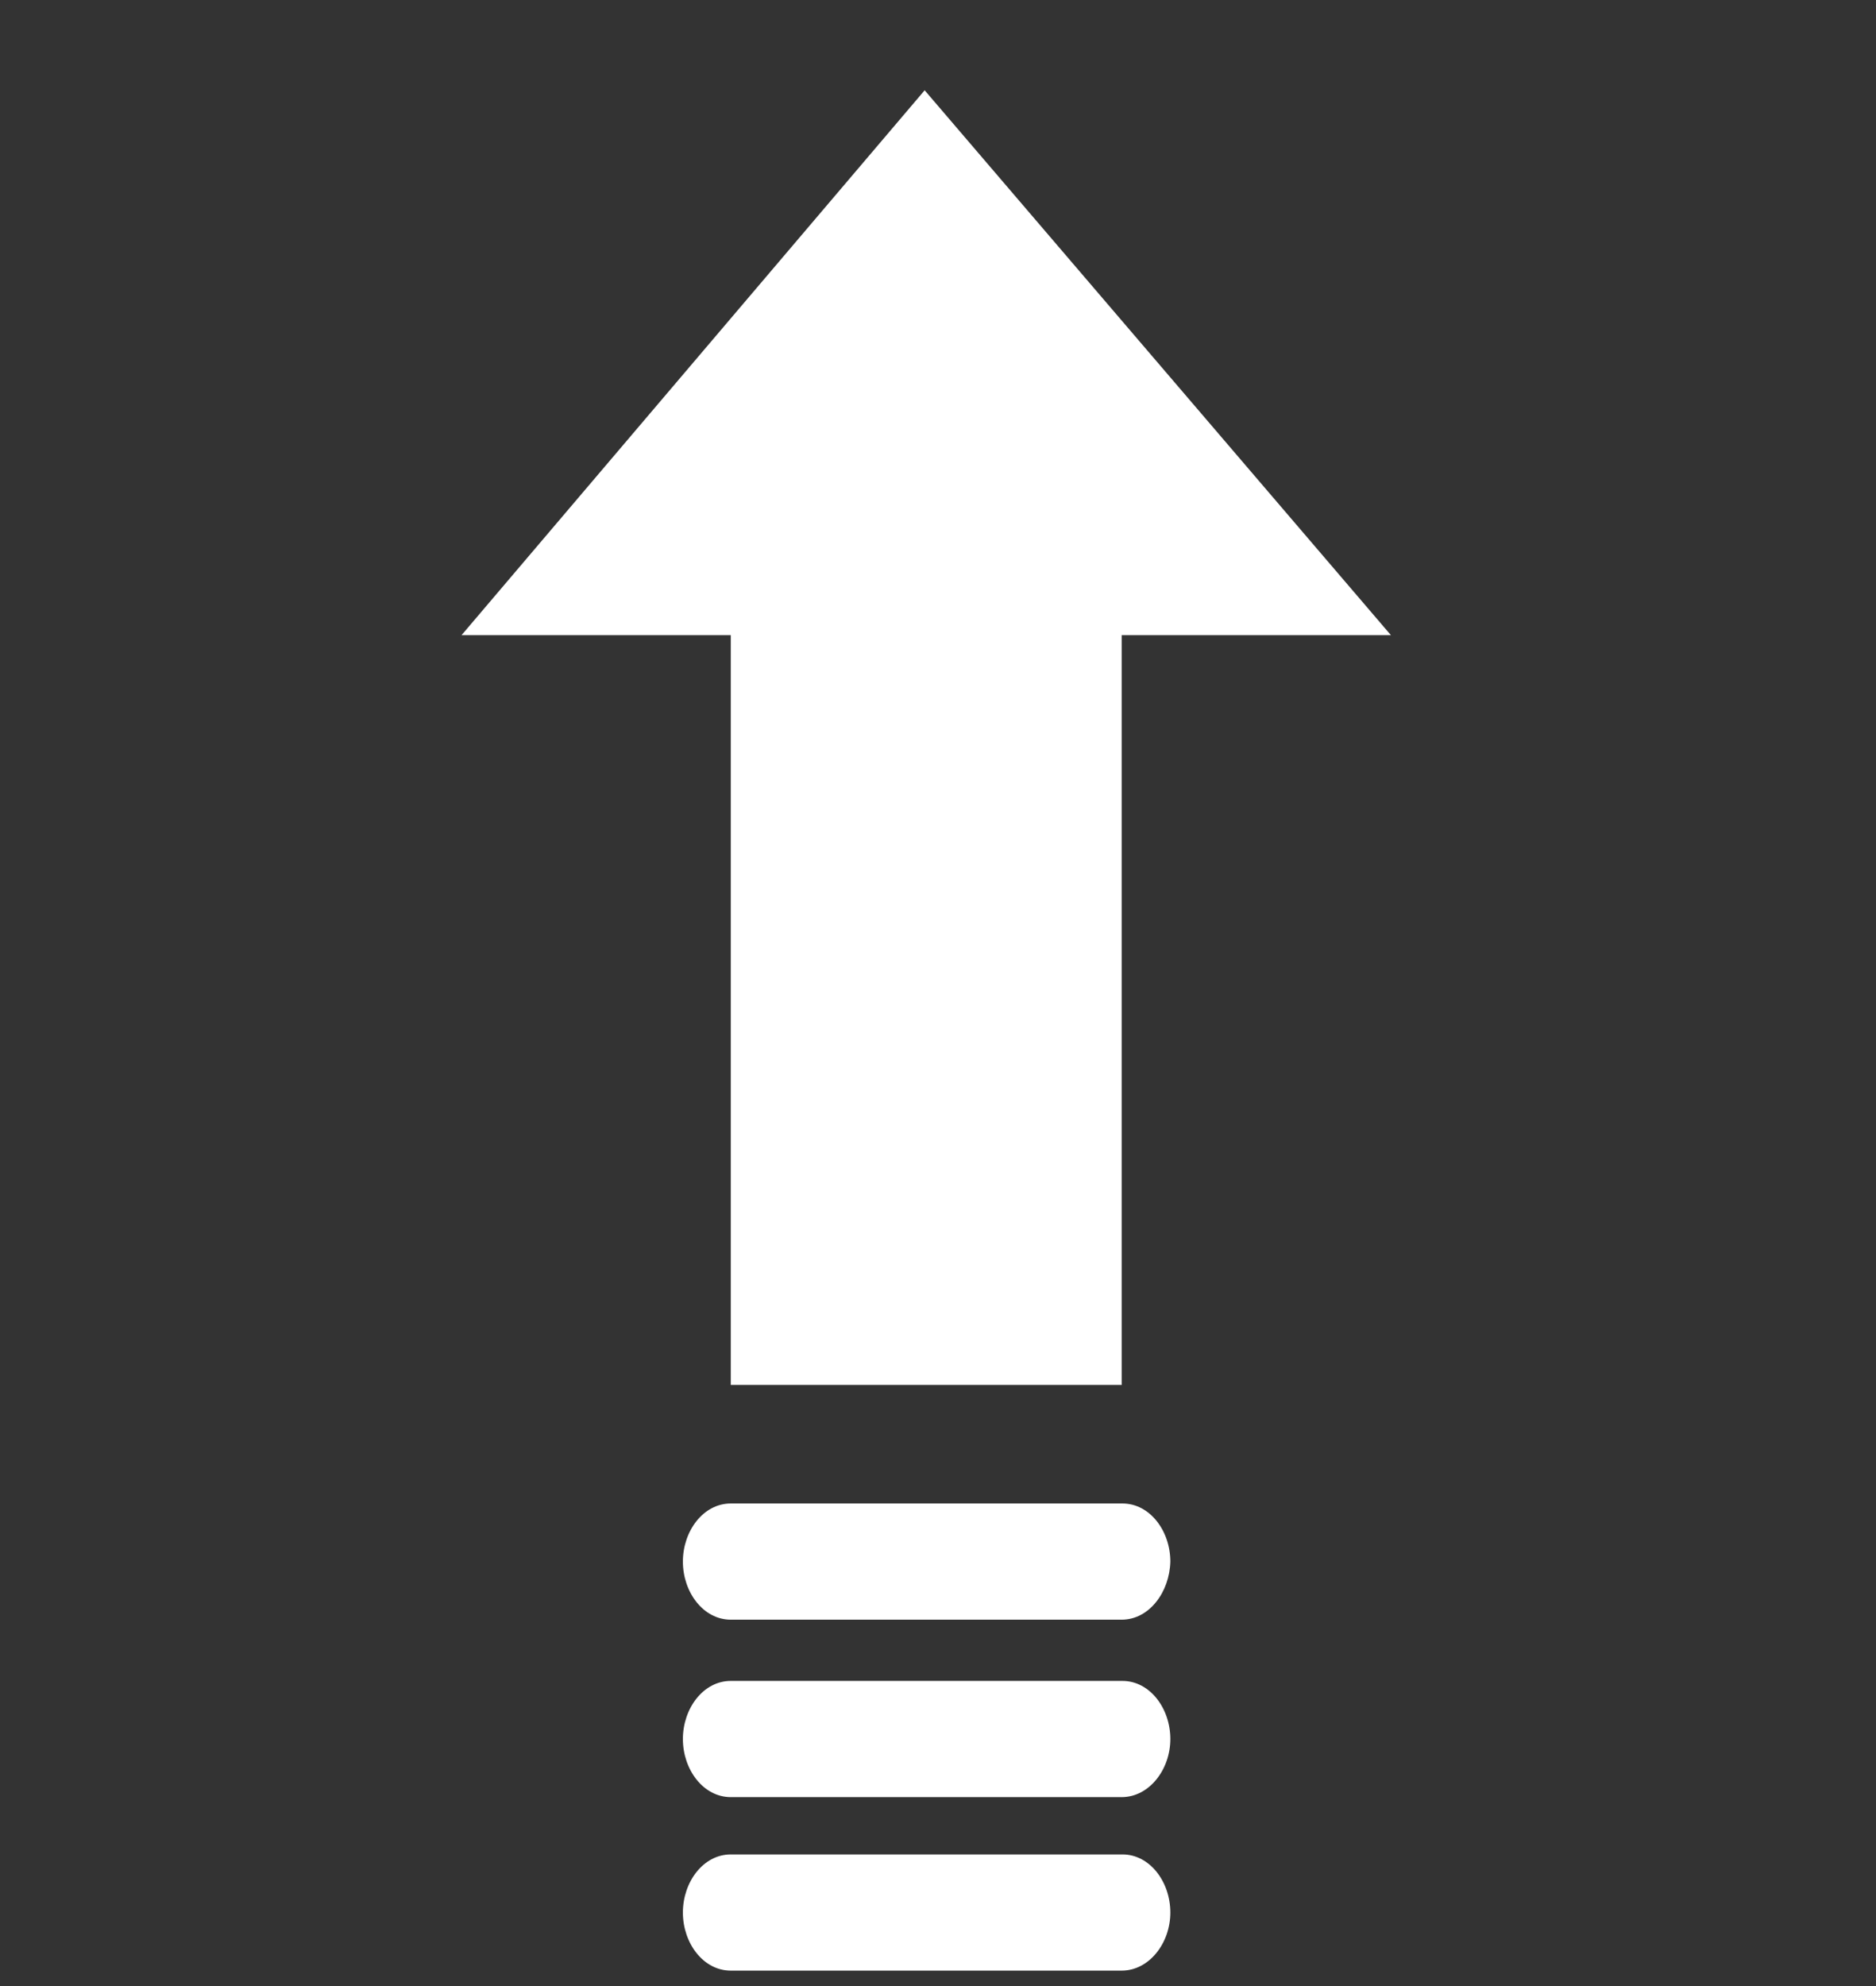 <?xml version="1.0" encoding="utf-8"?>
<!-- Generator: Adobe Illustrator 25.1.0, SVG Export Plug-In . SVG Version: 6.00 Build 0)  -->
<svg version="1.1" xmlns="http://www.w3.org/2000/svg" xmlns:xlink="http://www.w3.org/1999/xlink" x="0px" y="0px" width="239px"
	 height="253px" viewBox="0 0 239 253" style="enable-background:new 0 0 239 253;" xml:space="preserve">
<rect x="0" y="0" width="239" height="253" fill="#333333" stroke="none"/>
<style type="text/css">
	.st0{display:none;}
	.st1{display:inline;}
	.st2{fill:#FFFFFF;stroke:#FFFFFF;}
	.st3{fill:none;}
	.st4{fill:#FFFFFF;}
</style>
<g id="Layer_1" class="st0">
	<g id="oracle-saas-banner" transform="translate(-874 -171.951)" class="st1">
		<g id="Group_2087" transform="translate(875.195 172.451)">
			<g id="Group_1412" transform="translate(0 0)">
				<path id="Path_6394" class="st2" d="M85.6,200.9c0-1.7-1.5-3.2-3.2-3.2h-76V7h72.2v97.2L56.2,81.8c-1.3-1.2-3.3-1.2-4.5,0.1
					c-1.2,1.2-1.2,3.2,0,4.4l27.5,27.5c1.4,1.1,3.3,1.1,4.7,0l27.5-27.5c1.3-1.2,1.3-3.2,0.1-4.5c-1.2-1.3-3.2-1.3-4.5-0.1
					c0,0,0,0-0.1,0.1l-22,21.6V3.8c0-1.7-1.5-3.2-3.2-3.2H3.2C1.5,0.7,0,2.1,0,3.8v197.1c0,1.7,1.5,3.2,3.2,3.2h79.2
					C84.2,204.1,85.6,202.7,85.6,200.9z"/>
				<path id="Path_6395" class="st2" d="M175.7,102.9h-1.3c1.8-6.4,2.7-13,2.8-19.6c0-37.8-28.4-68.5-63.4-68.5
					c-1.7,0-3.2,1.5-3.2,3.2c0,1.7,1.5,3.2,3.2,3.2c31.4,0,57,28,57,62.1c0,7.4-1.3,14.8-3.6,21.8c-0.4,1-0.2,2.1,0.4,3
					c0.6,0.8,1.5,1.3,2.6,1.3h5.6c33.5,0,54.5,20.1,54.5,52.3c0,19.9-14.7,36.1-32.9,36.1h-83.9c-1.8,0-3.2,1.4-3.2,3.2
					s1.4,3.2,3.2,3.2h83.9c21.8,0,39.3-19,39.3-42.5C236.6,126,212.7,102.9,175.7,102.9z"/>
				<path id="Path_6396" class="st2" d="M101.6,75.6V3.2c0-1.8-1.4-3.2-3.2-3.2s-3.2,1.4-3.2,3.2v72.4c0,1.7,1.5,3.2,3.2,3.2
					c1.7,0,3.2-1.3,3.2-3.1C101.6,75.7,101.6,75.6,101.6,75.6z"/>
				<path id="Path_6397" class="st2" d="M123.6,219.1l-22,22V114.5c0-1.8-1.4-3.2-3.2-3.2c-1.8,0-3.2,1.4-3.2,3.2v126.6l-22-22
					c-1.2-1.3-3.2-1.3-4.5-0.1c-1.3,1.2-1.3,3.2-0.1,4.5c0,0,0,0,0.1,0.1l27.5,27.5c0.6,0.6,1.5,0.9,2.3,0.9
					c0.8-0.1,1.7-0.4,2.3-0.9l27.6-27.5c1.2-1.2,1.3-3.1,0.1-4.4c0,0-0.1-0.1-0.1-0.1C127.2,217.8,125,217.8,123.6,219.1z"/>
			</g>
		</g>
		<rect id="Rectangle_1370" x="874" y="179.1" class="st3" width="239" height="239"/>
	</g>
</g>
<g id="Layer_2">
	<g id="Layer_2_2_">
		<g>
			<polygon class="st4" points="177.2,80.9 142.9,80.9 142.9,176.4 93.1,176.4 93.1,80.9 58.8,80.9 117.8,11.5 			"/>
			<g>
				<path class="st4" d="M142.9,206.3H93.1c-3.5,0-6.1-3.5-6.1-7.4s2.6-7.4,6.1-7.4h49.9c3.5,0,6.1,3.5,6.1,7.4
					C149,202.8,146.4,206.3,142.9,206.3z"/>
				<path class="st4" d="M142.9,228.9H93.1c-3.5,0-6.1-3.5-6.1-7.4s2.6-7.4,6.1-7.4h49.9c3.5,0,6.1,3.5,6.1,7.4
					S146.4,228.9,142.9,228.9z"/>
				<path class="st4" d="M142.9,251H93.1c-3.5,0-6.1-3.5-6.1-7.4s2.6-7.4,6.1-7.4h49.9c3.5,0,6.1,3.5,6.1,7.4S146.4,251,142.9,251z"
					/>
			</g>
		</g>
	</g>
</g>
</svg>
